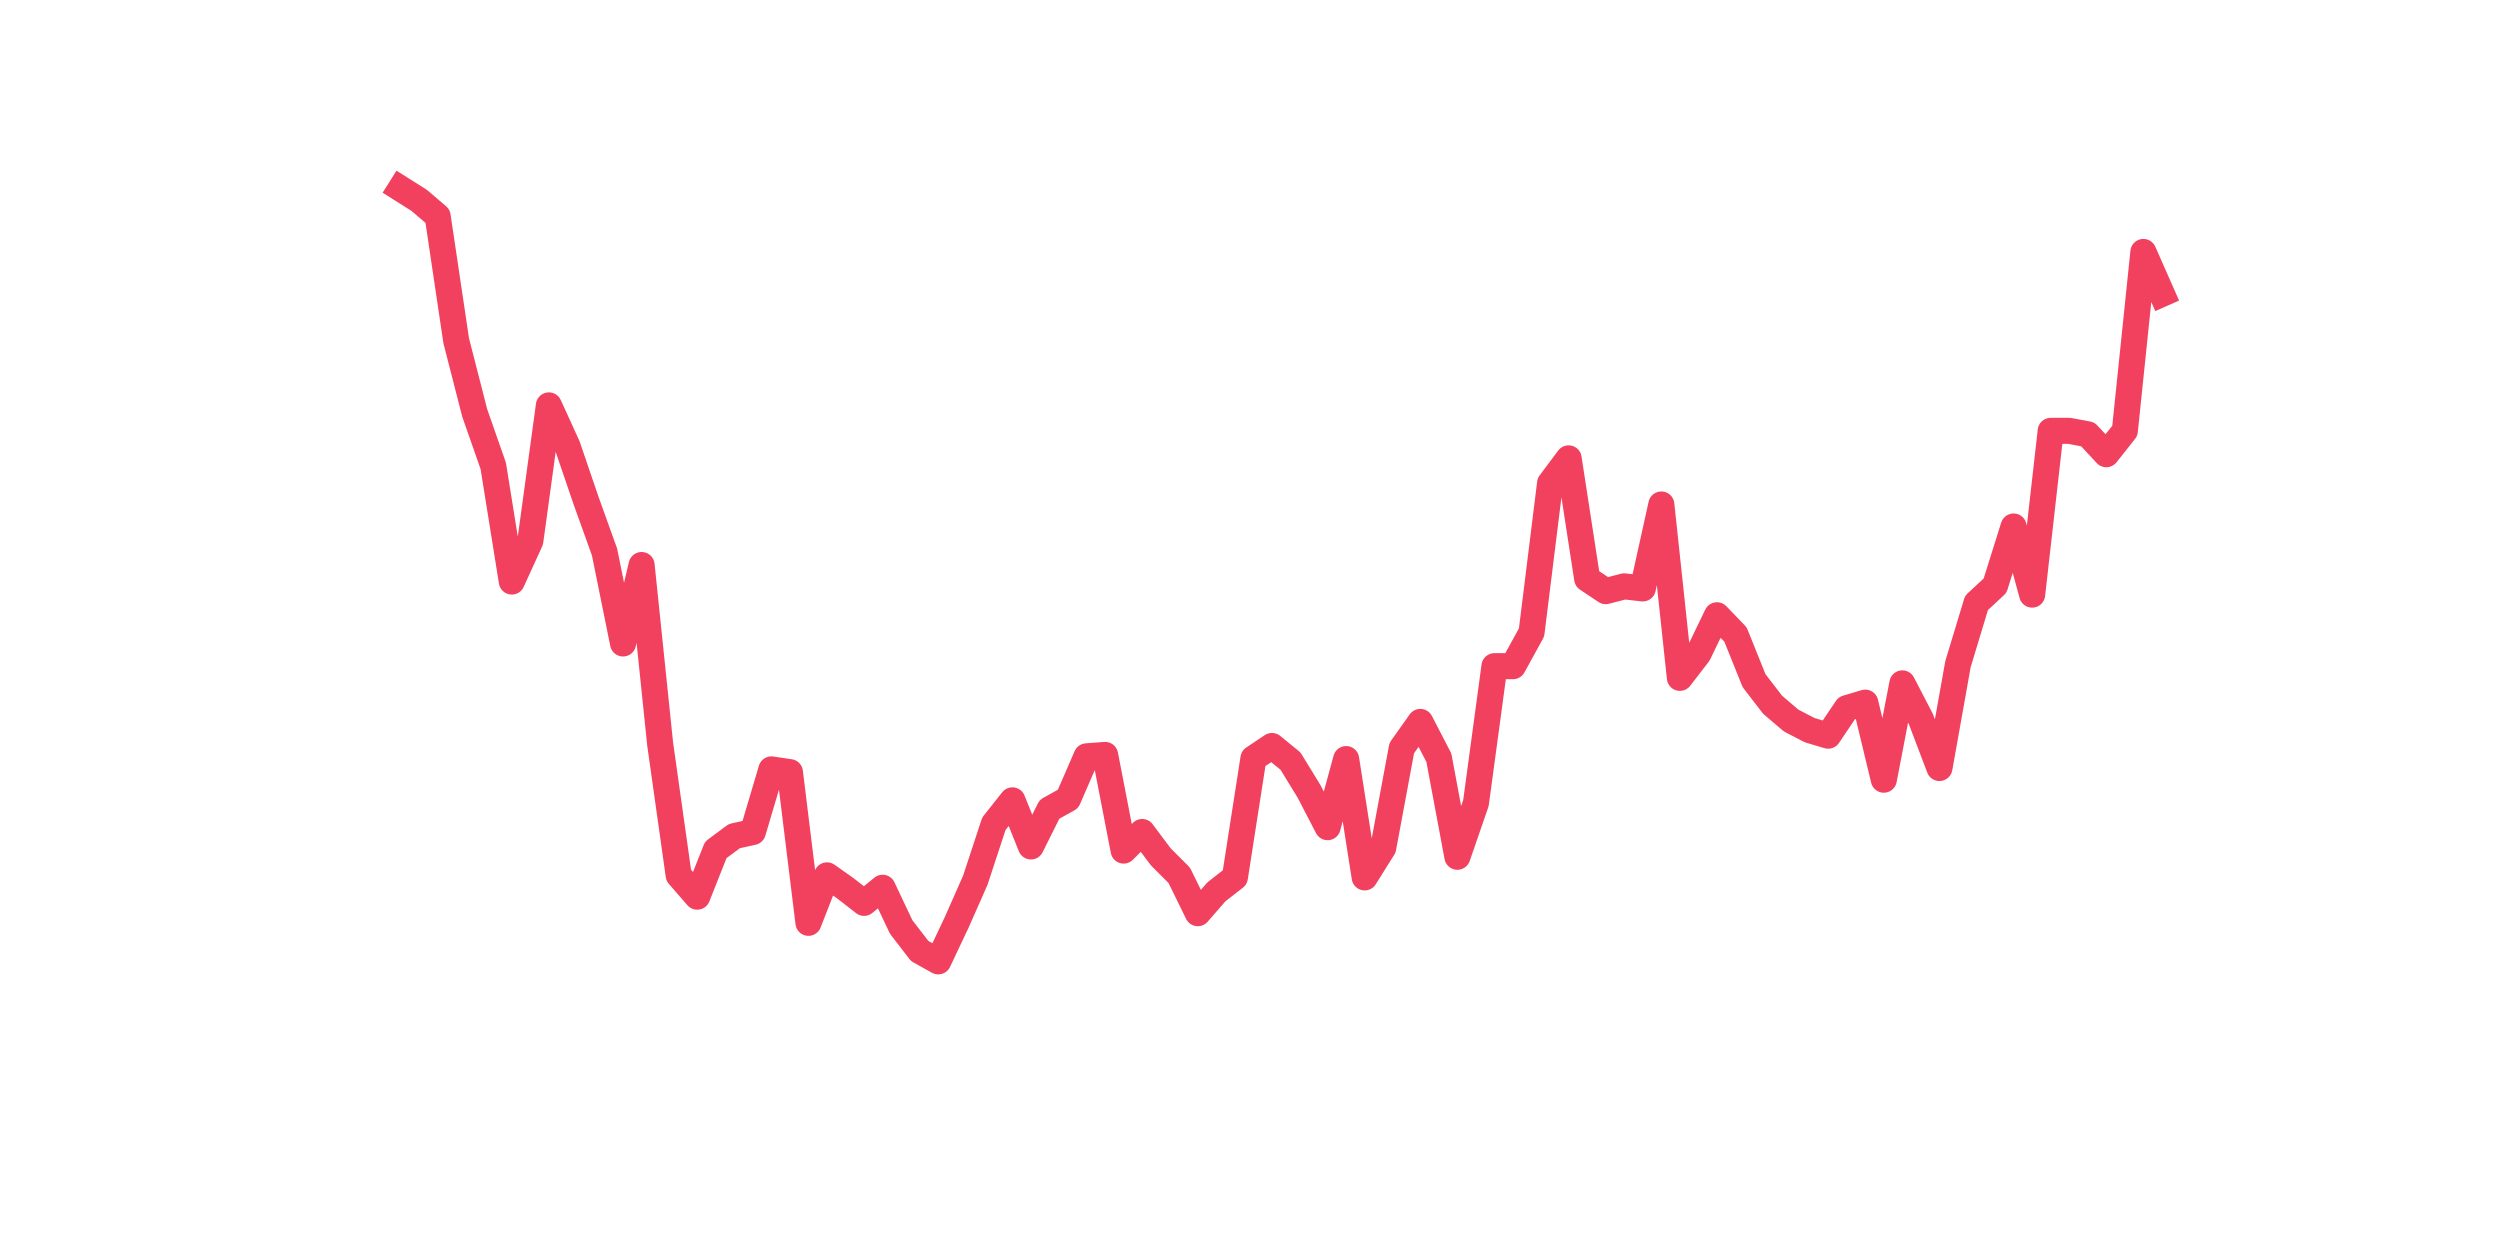 <?xml version="1.0" encoding="utf-8" standalone="no"?>
<!DOCTYPE svg PUBLIC "-//W3C//DTD SVG 1.1//EN"
  "http://www.w3.org/Graphics/SVG/1.1/DTD/svg11.dtd">
<svg xmlns:xlink="http://www.w3.org/1999/xlink" width="144pt" height="72pt" viewBox="0 0 144 72" xmlns="http://www.w3.org/2000/svg" version="1.1">
 <defs>
  <style type="text/css">*{stroke-linejoin: round; stroke-linecap: butt}</style>
 </defs>
 <g id="figure_1">
  <g id="patch_1">
   <path d="M 0 72 
L 144 72 
L 144 0 
L 0 0 
z
" style="fill: #ffffff"/>
  </g>
  <g id="axes_1">
   <g id="line2d_1">
    <path d="M 23.073 10.865 
L 24.141 11.539 
L 25.209 12.451 
L 26.277 19.625 
L 27.344 23.786 
L 28.412 26.838 
L 29.48 33.497 
L 30.548 31.158 
L 31.616 23.35 
L 32.684 25.689 
L 33.752 28.82 
L 34.82 31.792 
L 35.888 37.064 
L 36.956 32.545 
L 38.024 42.85 
L 39.092 50.42 
L 40.16 51.649 
L 41.228 48.954 
L 42.296 48.161 
L 43.364 47.923 
L 44.432 44.317 
L 45.5 44.475 
L 46.567 53.155 
L 47.635 50.42 
L 48.703 51.173 
L 49.771 52.006 
L 50.839 51.134 
L 51.907 53.393 
L 52.975 54.78 
L 54.043 55.375 
L 55.111 53.115 
L 56.179 50.698 
L 57.247 47.448 
L 58.315 46.1 
L 59.383 48.756 
L 60.451 46.615 
L 61.519 46.021 
L 62.587 43.564 
L 63.655 43.484 
L 64.722 48.993 
L 65.79 47.923 
L 66.858 49.35 
L 67.926 50.42 
L 68.994 52.6 
L 70.062 51.372 
L 71.13 50.539 
L 72.198 43.682 
L 73.266 42.969 
L 74.334 43.841 
L 75.402 45.585 
L 76.47 47.646 
L 77.538 43.722 
L 78.606 50.539 
L 79.674 48.835 
L 80.742 43.088 
L 81.81 41.582 
L 82.878 43.643 
L 83.945 49.35 
L 85.013 46.259 
L 86.081 38.372 
L 87.149 38.372 
L 88.217 36.429 
L 89.285 27.829 
L 90.353 26.402 
L 91.421 33.338 
L 92.489 34.051 
L 93.557 33.774 
L 94.625 33.893 
L 95.693 29.058 
L 96.761 39.045 
L 97.829 37.658 
L 98.897 35.439 
L 99.965 36.548 
L 101.033 39.204 
L 102.1 40.591 
L 103.168 41.503 
L 104.236 42.057 
L 105.304 42.375 
L 106.372 40.789 
L 107.44 40.472 
L 108.508 44.911 
L 109.576 39.362 
L 110.644 41.423 
L 111.712 44.237 
L 112.78 38.253 
L 113.848 34.725 
L 114.916 33.734 
L 115.984 30.326 
L 117.052 34.25 
L 118.12 24.817 
L 119.188 24.817 
L 120.256 25.015 
L 121.323 26.164 
L 122.391 24.817 
L 123.459 14.512 
L 124.527 16.929 
" clip-path="url(#p5bbaeeeb0f)" style="fill: none; stroke: #f1415e; stroke-width: 1.5; stroke-linecap: square"/>
   </g>
  </g>
 </g>
 <defs>
  <clipPath id="p5bbaeeeb0f">
   <rect x="18" y="8.64" width="111.6" height="48.96"/>
  </clipPath>
 </defs>
</svg>
